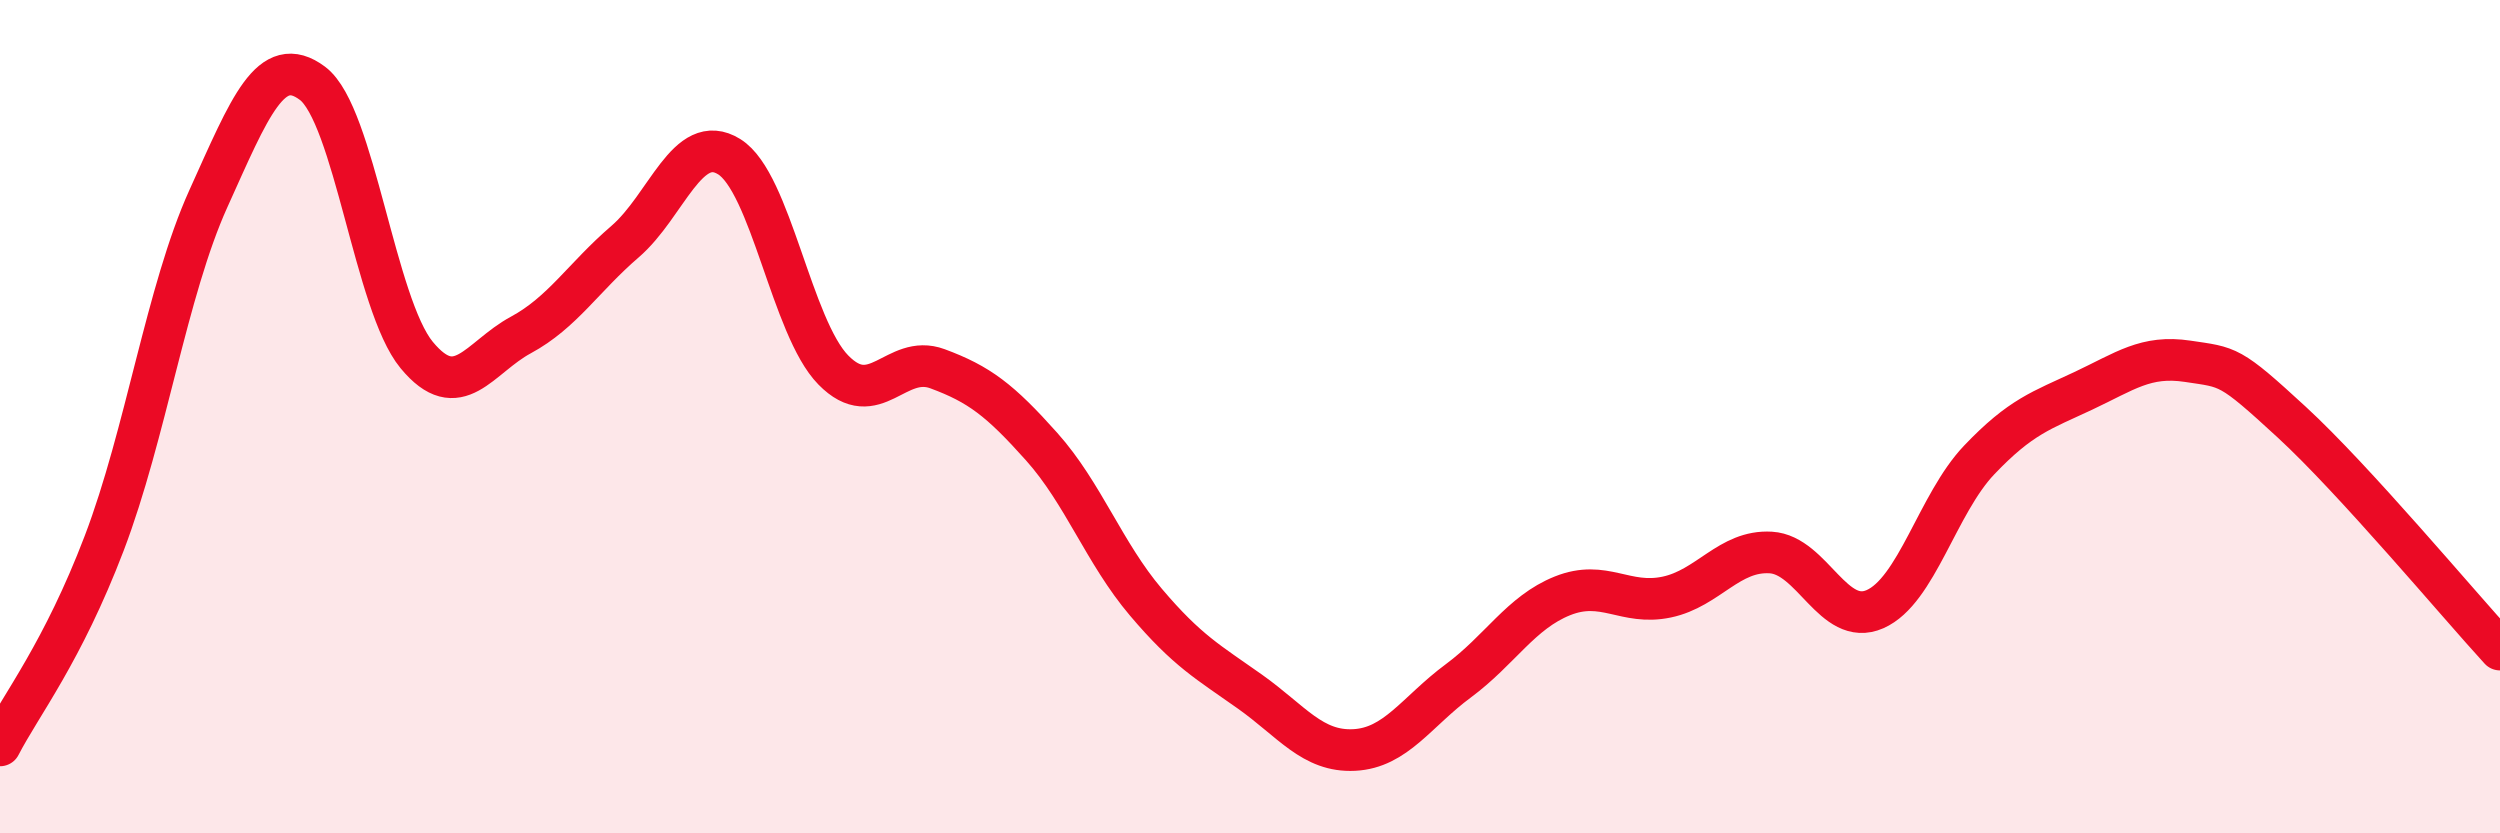 
    <svg width="60" height="20" viewBox="0 0 60 20" xmlns="http://www.w3.org/2000/svg">
      <path
        d="M 0,17.89 C 0.5,16.92 1.5,15.66 2.5,13.04 C 3.5,10.42 4,6.98 5,4.77 C 6,2.56 6.5,1.25 7.5,2 C 8.5,2.75 9,7.31 10,8.52 C 11,9.73 11.5,8.58 12.5,8.04 C 13.5,7.5 14,6.66 15,5.8 C 16,4.94 16.5,3.14 17.5,3.76 C 18.5,4.38 19,7.86 20,8.88 C 21,9.9 21.5,8.48 22.5,8.85 C 23.5,9.22 24,9.6 25,10.72 C 26,11.84 26.5,13.27 27.5,14.45 C 28.5,15.63 29,15.89 30,16.6 C 31,17.31 31.5,18.05 32.5,18 C 33.5,17.95 34,17.08 35,16.34 C 36,15.6 36.5,14.7 37.5,14.3 C 38.5,13.9 39,14.54 40,14.33 C 41,14.12 41.5,13.2 42.5,13.26 C 43.5,13.32 44,15.06 45,14.62 C 46,14.18 46.5,12.09 47.5,11.04 C 48.5,9.99 49,9.85 50,9.38 C 51,8.91 51.5,8.52 52.5,8.67 C 53.5,8.82 53.5,8.75 55,10.13 C 56.5,11.51 59,14.5 60,15.59L60 20L0 20Z"
        fill="#EB0A25"
        opacity="0.1"
        stroke-linecap="round"
        stroke-linejoin="round"
      />
      <path
        d="M 0,17.89 C 0.5,16.92 1.5,15.66 2.5,13.04 C 3.5,10.42 4,6.98 5,4.77 C 6,2.56 6.5,1.25 7.5,2 C 8.5,2.75 9,7.31 10,8.52 C 11,9.73 11.5,8.58 12.5,8.04 C 13.5,7.5 14,6.66 15,5.8 C 16,4.94 16.5,3.14 17.5,3.76 C 18.5,4.38 19,7.86 20,8.88 C 21,9.9 21.5,8.48 22.5,8.85 C 23.5,9.22 24,9.6 25,10.72 C 26,11.84 26.5,13.27 27.5,14.45 C 28.5,15.63 29,15.89 30,16.6 C 31,17.31 31.5,18.05 32.5,18 C 33.5,17.95 34,17.08 35,16.34 C 36,15.6 36.5,14.7 37.5,14.3 C 38.5,13.9 39,14.54 40,14.33 C 41,14.12 41.5,13.2 42.5,13.26 C 43.5,13.32 44,15.06 45,14.62 C 46,14.18 46.5,12.09 47.5,11.04 C 48.5,9.99 49,9.85 50,9.38 C 51,8.91 51.5,8.52 52.5,8.67 C 53.5,8.82 53.5,8.75 55,10.13 C 56.5,11.51 59,14.5 60,15.59"
        stroke="#EB0A25"
        stroke-width="1"
        fill="none"
        stroke-linecap="round"
        stroke-linejoin="round"
      />
    </svg>
  
